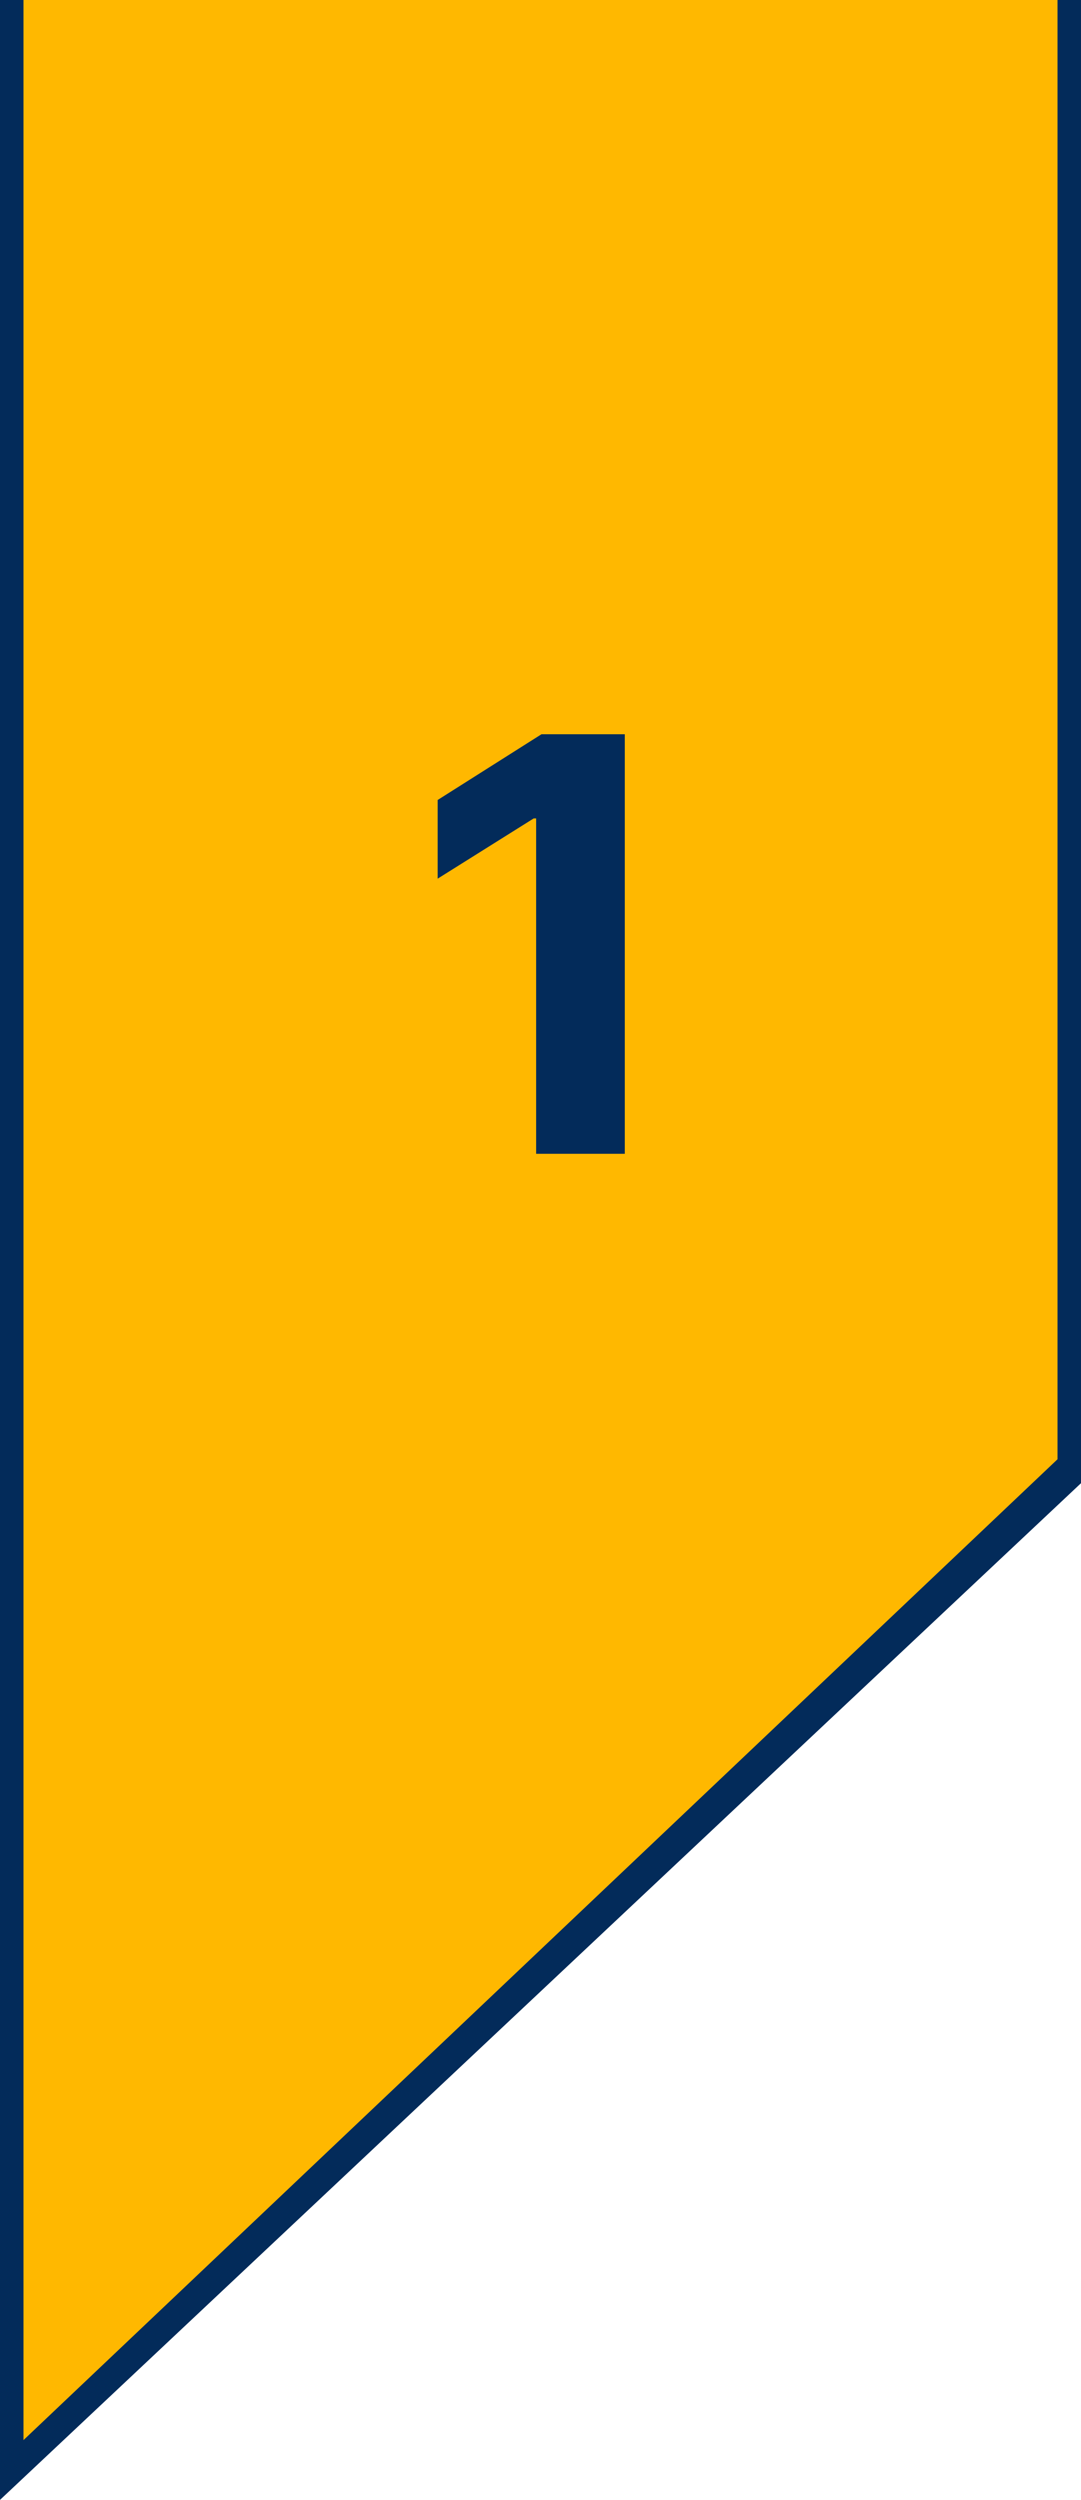 <svg xmlns="http://www.w3.org/2000/svg" width="45" height="104" viewBox="0 0 45 104" fill="none"><path d="M0 0H45V60.211L0 102.507V0Z" fill="#FFB800"></path><path fill-rule="evenodd" clip-rule="evenodd" d="M0 0V104L45 61.703V0H44.022V60.708L0.978 101.512V0H0Z" fill="#032B5A"></path><path d="M26.009 30.546V48H22.318V34.048H22.216L18.219 36.554V33.281L22.54 30.546H26.009Z" fill="#032B5A"></path></svg>